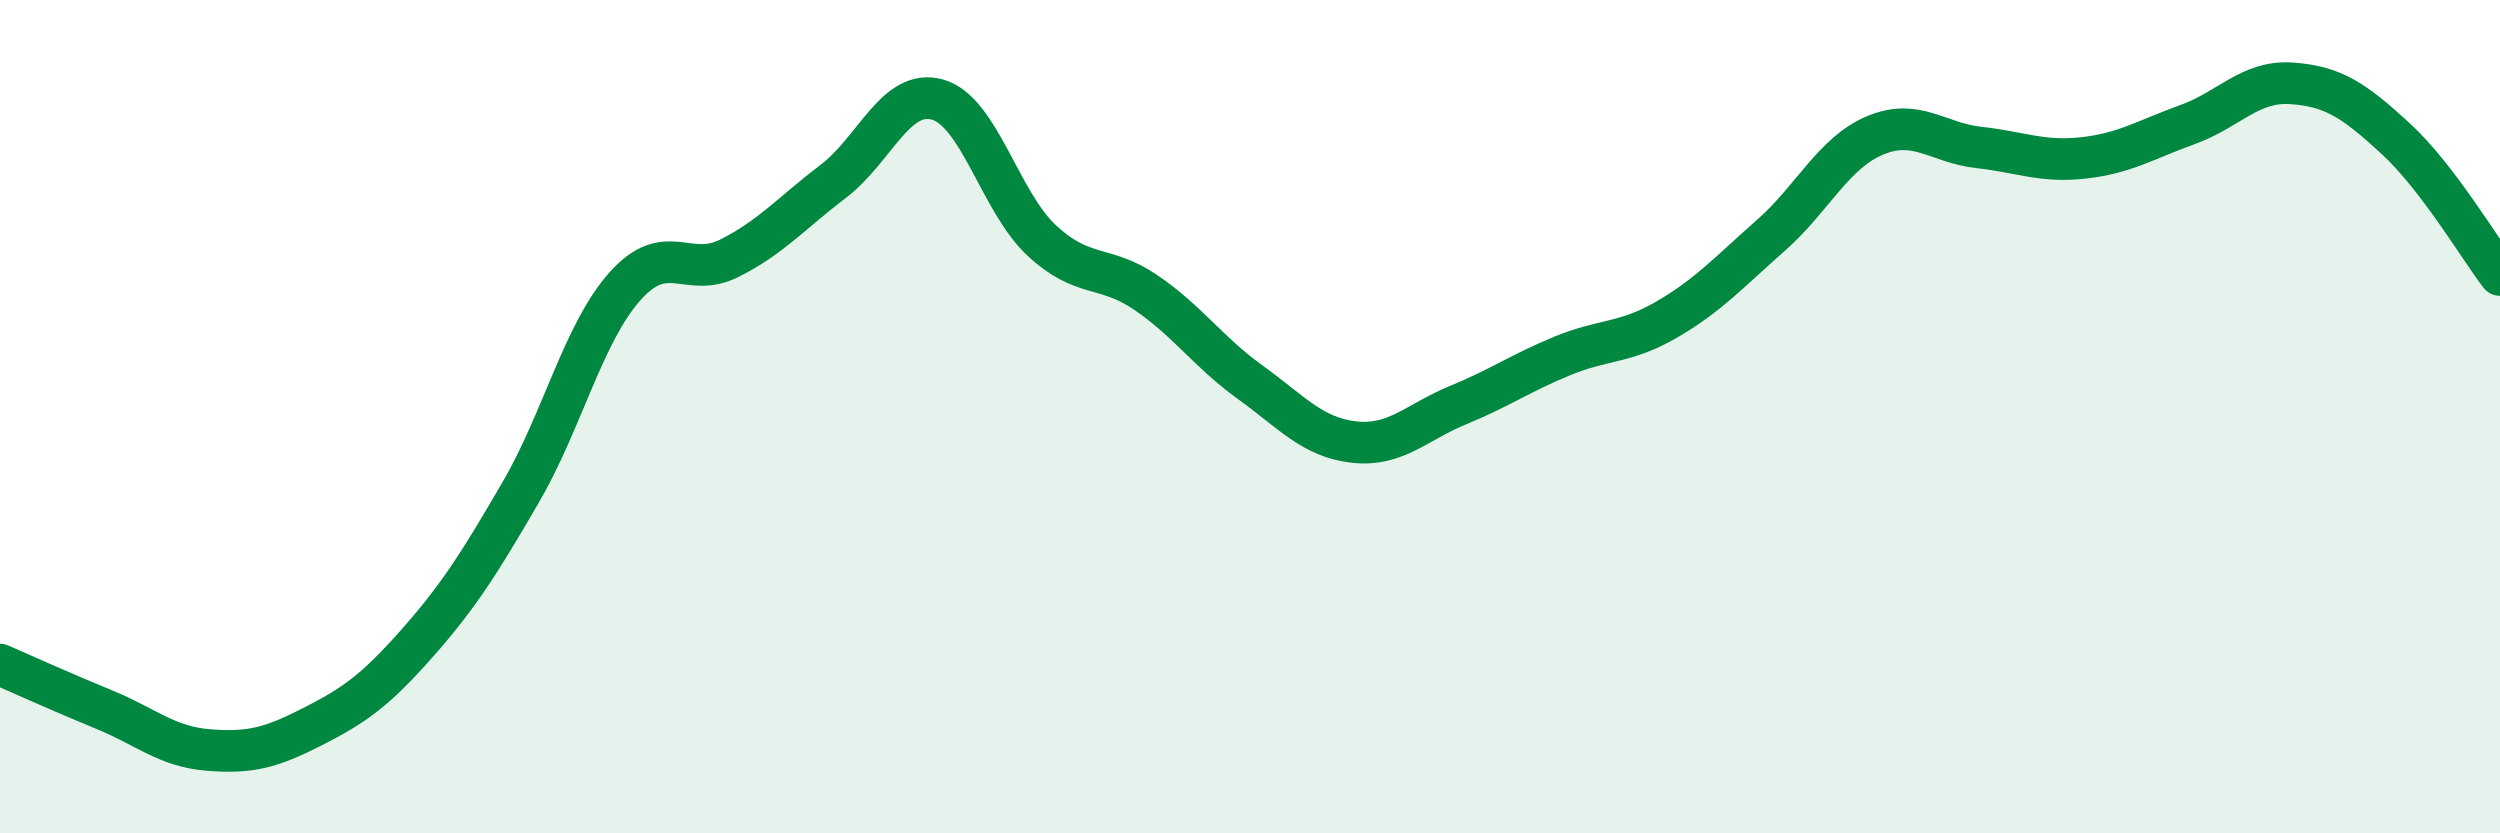 
    <svg width="60" height="20" viewBox="0 0 60 20" xmlns="http://www.w3.org/2000/svg">
      <path
        d="M 0,15.95 C 0.5,16.17 1.5,16.62 2.5,17.03 C 3.5,17.44 4,17.92 5,18 C 6,18.08 6.5,17.95 7.5,17.44 C 8.5,16.93 9,16.58 10,15.45 C 11,14.32 11.5,13.53 12.5,11.81 C 13.5,10.09 14,7.99 15,6.87 C 16,5.75 16.5,6.7 17.5,6.2 C 18.5,5.7 19,5.11 20,4.35 C 21,3.59 21.5,2.11 22.5,2.39 C 23.5,2.67 24,4.84 25,5.77 C 26,6.7 26.5,6.34 27.5,7.02 C 28.5,7.7 29,8.45 30,9.17 C 31,9.89 31.5,10.5 32.5,10.61 C 33.5,10.72 34,10.13 35,9.72 C 36,9.31 36.5,8.95 37.5,8.54 C 38.5,8.13 39,8.25 40,7.67 C 41,7.09 41.5,6.53 42.5,5.65 C 43.5,4.77 44,3.67 45,3.25 C 46,2.83 46.5,3.43 47.5,3.54 C 48.5,3.65 49,3.9 50,3.79 C 51,3.68 51.5,3.35 52.5,2.99 C 53.5,2.63 54,1.93 55,2 C 56,2.07 56.5,2.41 57.5,3.33 C 58.5,4.25 59.5,5.95 60,6.6L60 20L0 20Z"
        fill="#008740"
        opacity="0.1"
        stroke-linecap="round"
        stroke-linejoin="round"
      />
      <path
        d="M 0,15.95 C 0.5,16.17 1.5,16.62 2.5,17.03 C 3.5,17.44 4,17.92 5,18 C 6,18.08 6.5,17.95 7.5,17.44 C 8.5,16.93 9,16.58 10,15.45 C 11,14.32 11.5,13.53 12.5,11.81 C 13.5,10.09 14,7.99 15,6.87 C 16,5.75 16.5,6.7 17.5,6.2 C 18.5,5.7 19,5.11 20,4.35 C 21,3.59 21.5,2.11 22.5,2.39 C 23.5,2.67 24,4.84 25,5.77 C 26,6.7 26.5,6.34 27.5,7.02 C 28.5,7.7 29,8.45 30,9.17 C 31,9.89 31.5,10.5 32.5,10.61 C 33.5,10.72 34,10.13 35,9.72 C 36,9.31 36.5,8.95 37.5,8.54 C 38.5,8.13 39,8.25 40,7.67 C 41,7.09 41.5,6.53 42.5,5.65 C 43.5,4.77 44,3.67 45,3.25 C 46,2.83 46.5,3.43 47.5,3.54 C 48.5,3.65 49,3.9 50,3.79 C 51,3.68 51.5,3.35 52.5,2.99 C 53.5,2.63 54,1.93 55,2 C 56,2.07 56.5,2.41 57.5,3.33 C 58.5,4.25 59.5,5.95 60,6.6"
        stroke="#008740"
        stroke-width="1"
        fill="none"
        stroke-linecap="round"
        stroke-linejoin="round"
      />
    </svg>
  